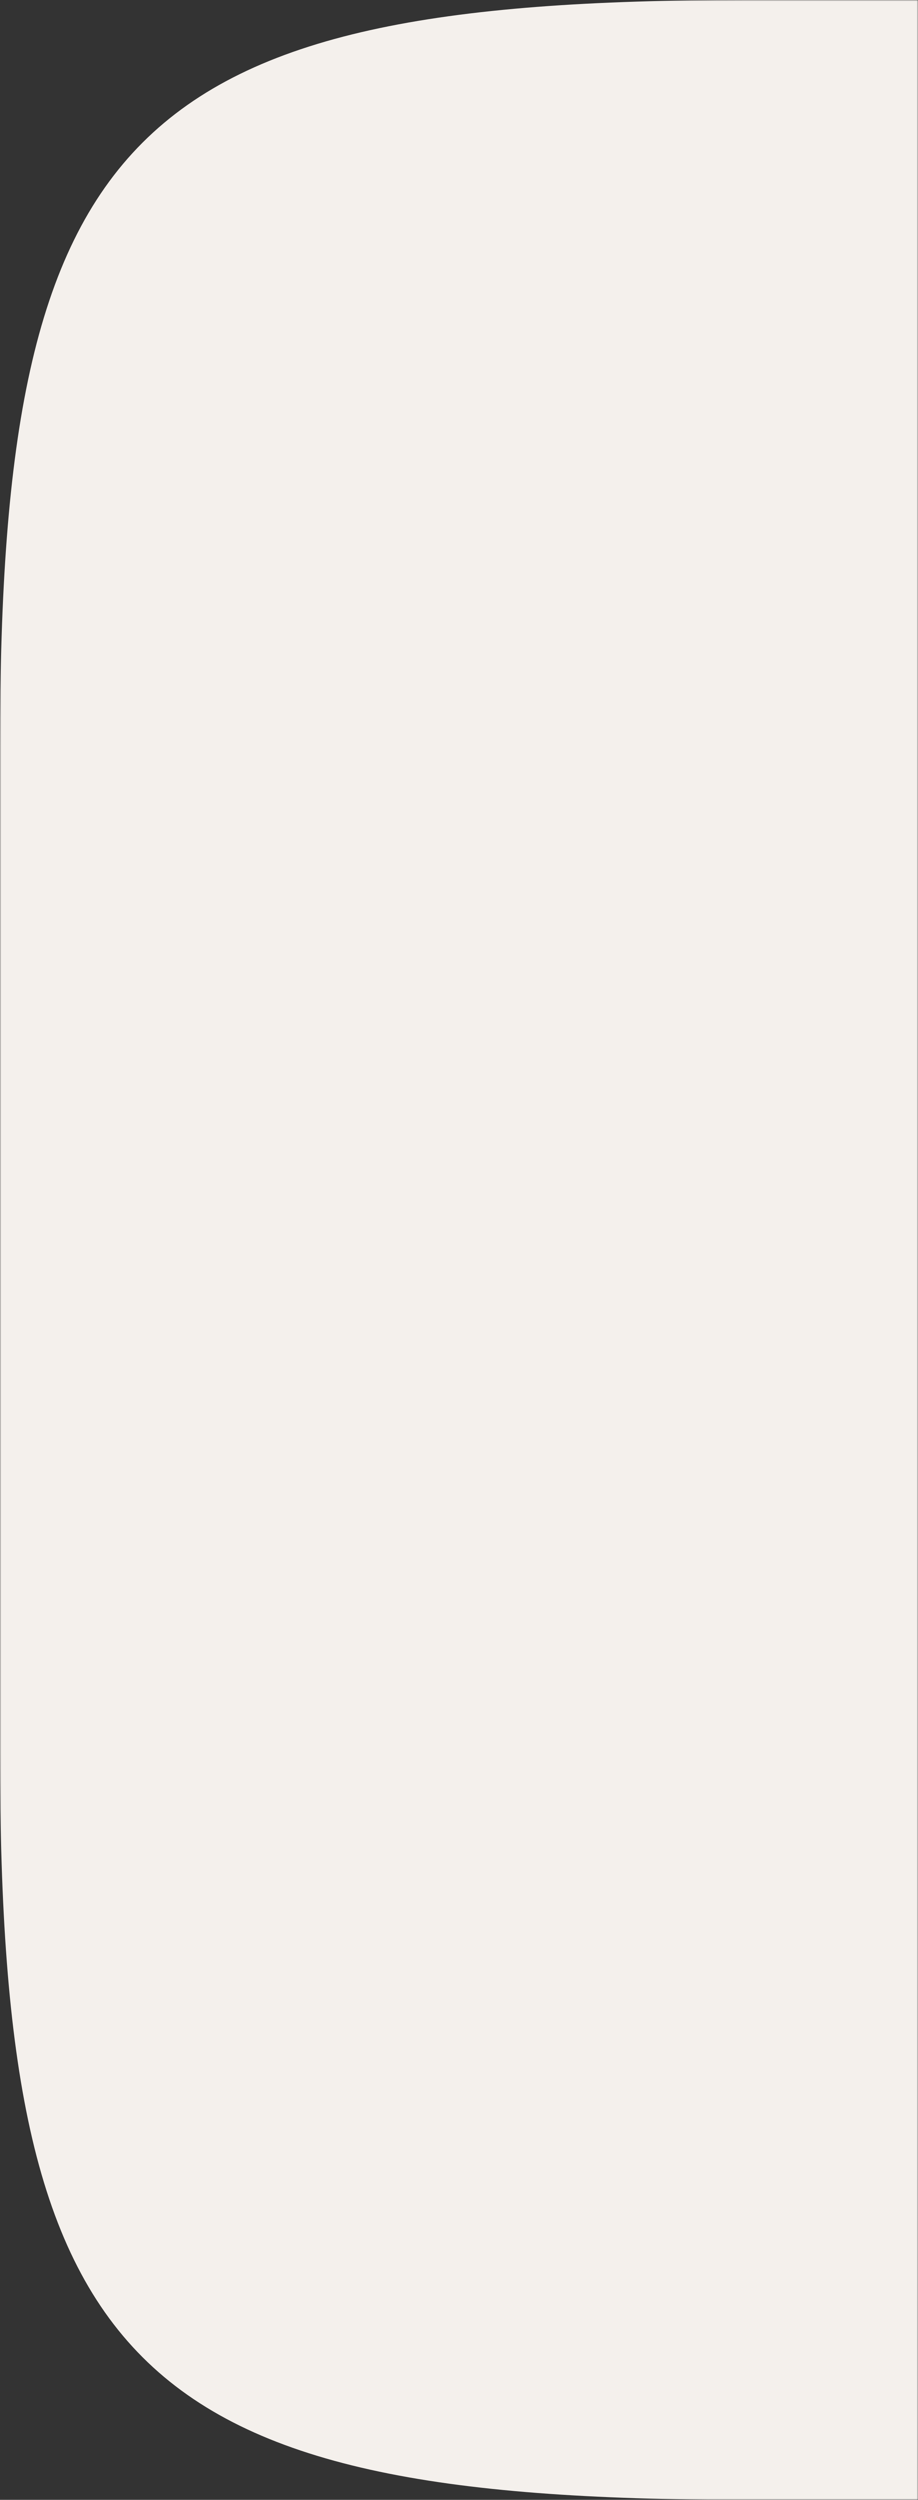 <svg width="360" height="980" viewBox="0 0 360 980" fill="none" xmlns="http://www.w3.org/2000/svg">
<rect x="0" y="0" width="360" height="980" fill="#333333" stroke="none"/>
<mask id="mask0_3758_2703" style="mask-type:alpha" maskUnits="userSpaceOnUse" x="0" y="0" width="360" height="980">
<rect width="360" height="980" fill="#D9D9D9"/>
</mask>
<g mask="url(#mask0_3758_2703)">
<path d="M0 292.432C0 51.614 51.614 0 292.432 0H720H1147.57C1388.39 0 1440 51.614 1440 292.432V687.568C1440 928.386 1388.39 980 1147.57 980H720H292.432C51.614 980 0 928.386 0 687.568V292.432Z" fill="#F4F0EC"/>
</g>
</svg>
